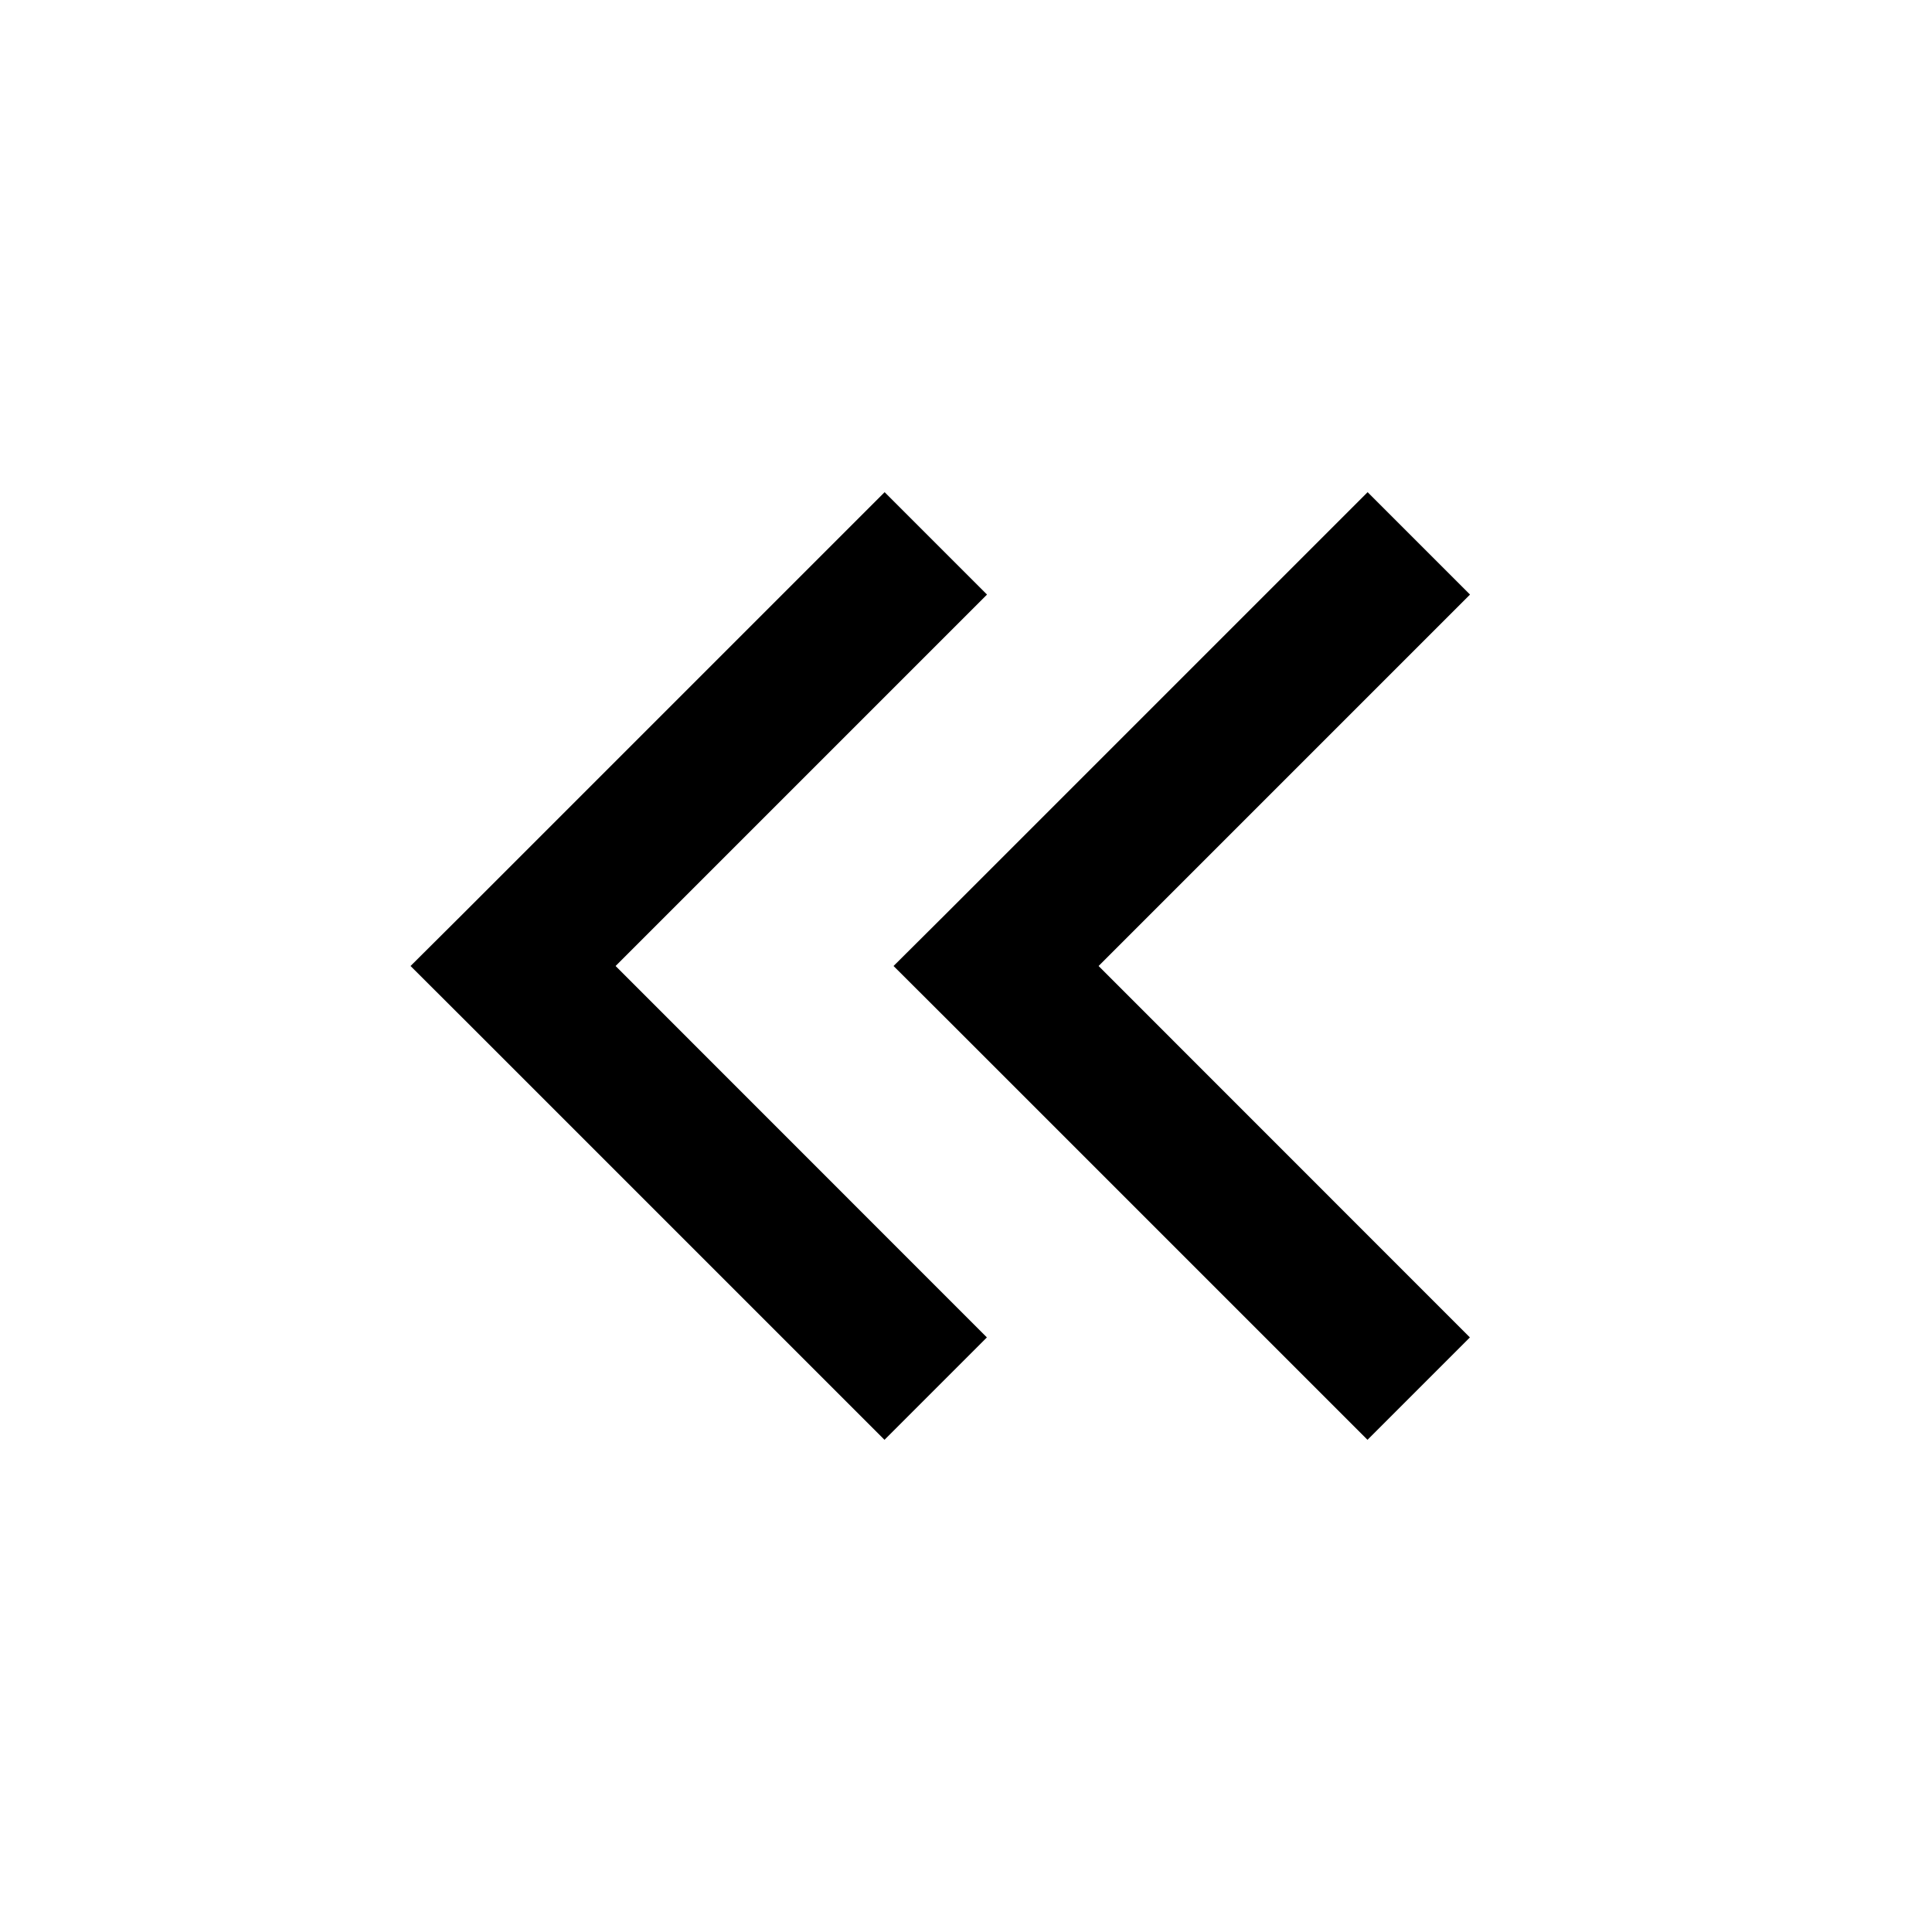<svg
  xmlns="http://www.w3.org/2000/svg"
  width="16"
  height="16"
  fill="none"
  viewBox="0 0 16 16"
>
  <path
    fill="currentColor"
    fill-rule="evenodd"
    d="m7.326 4.076-3.5 3.5L3.4 8l.425.424 3.5 3.5.848-.848L5.098 8l3.076-3.076-.848-.848Zm4 0-3.5 3.5L7.4 8l.425.424 3.5 3.5.848-.848L9.098 8l3.076-3.076-.848-.848Z"
    clip-rule="evenodd"
  />
</svg>
